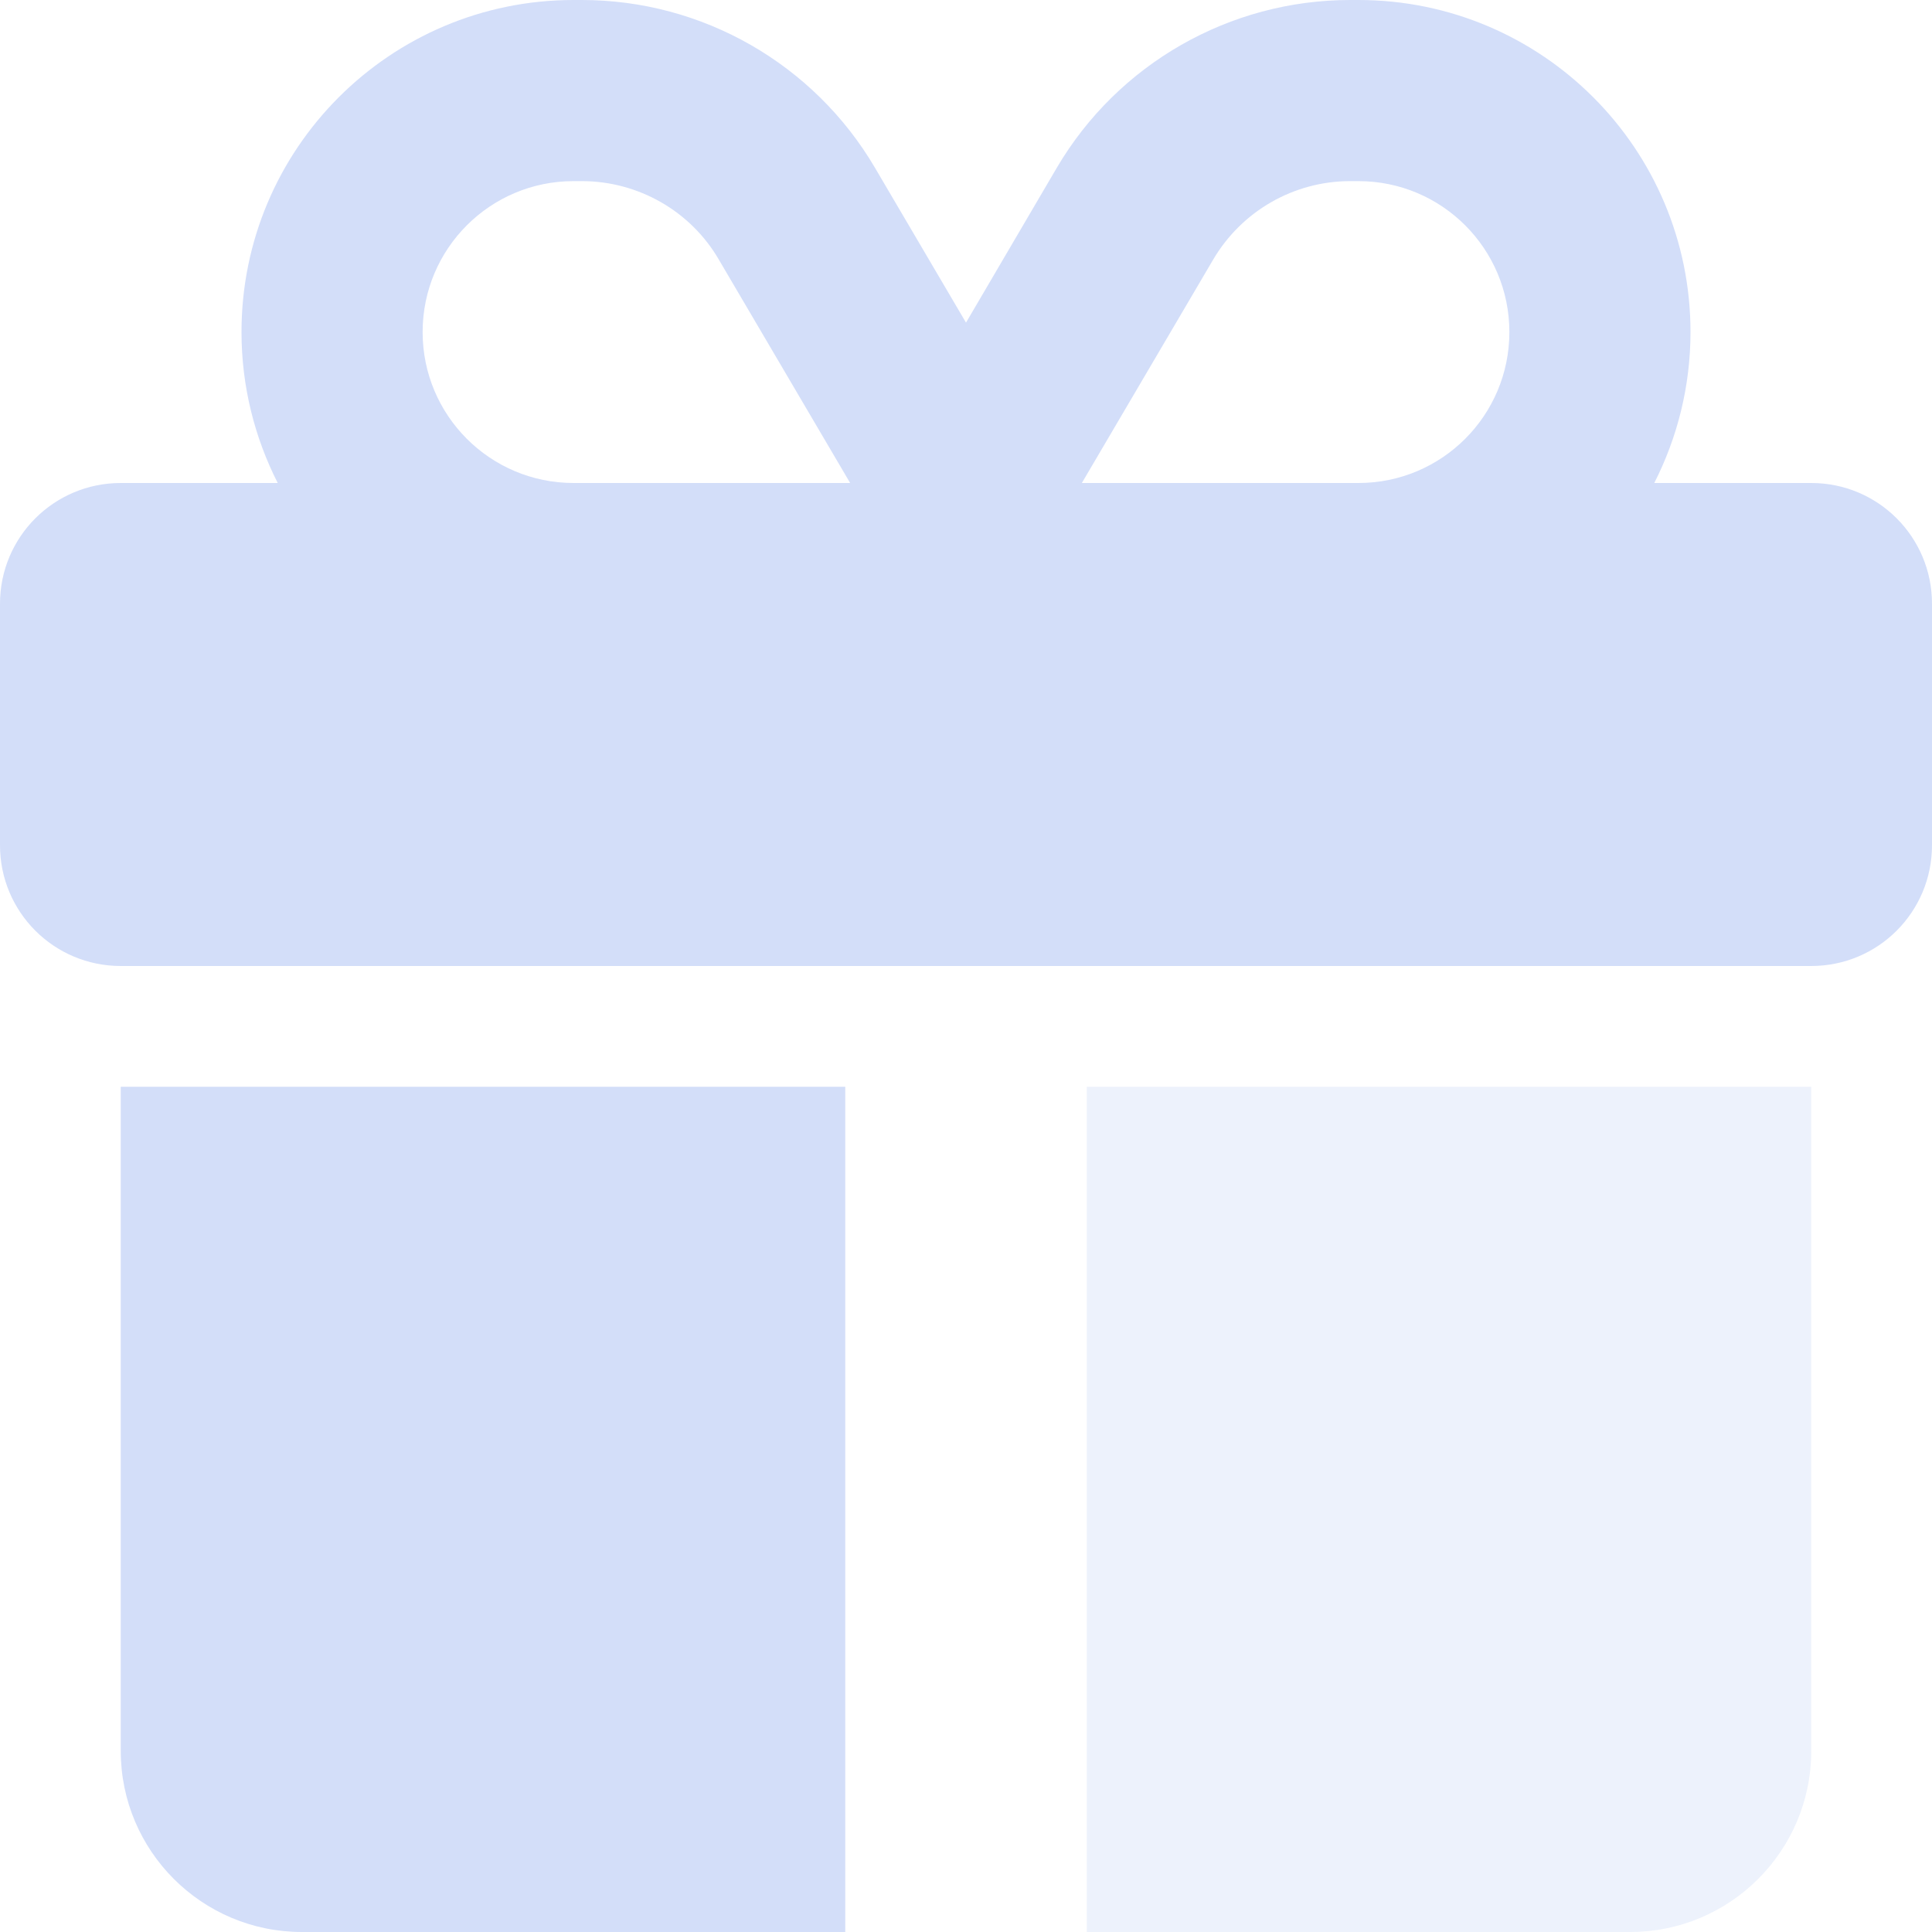 <?xml version="1.0" encoding="utf-8"?>
<!-- Generator: Adobe Illustrator 22.0.1, SVG Export Plug-In . SVG Version: 6.00 Build 0)  -->
<svg version="1.1" id="圖層_1" xmlns="http://www.w3.org/2000/svg" xmlns:xlink="http://www.w3.org/1999/xlink" x="0px" y="0px"
	 viewBox="0 0 512 512" style="enable-background:new 0 0 512 512;" xml:space="preserve">
<style type="text/css">
	.st0{fill:#D3DEF9;}
	.st1{opacity:0.4;fill:#D3DEF9;}
</style>
<g>
	<path class="st0" d="M480,128h-41.6c6.1-12,9.6-25.6,9.6-40c0-48.6-39.4-88-88-88h-2.2c-31.9,0-61.5,16.9-77.7,44.4L256,85.5
		l-24.1-41C215.7,16.9,186.1,0,154.2,0H152c-48.6,0-88,39.4-88,88c0,14.4,3.5,28,9.6,40H32c-17.7,0-32,14.3-32,32v64
		c0,17.7,14.3,32,32,32h448c17.7,0,32-14.3,32-32v-64C512,142.3,497.7,128,480,128z M224,128h-72c-22.1,0-40-17.9-40-40
		s17.9-40,40-40h2.2c14.9,0,28.8,7.9,36.3,20.8l34.8,59.2H224z M360,128h-72h-1.3l34.8-59.2c7.6-12.9,21.4-20.8,36.3-20.8h2.2
		c22.1,0,40,17.9,40,40S382.1,128,360,128z"/>
</g>
<path class="st0" d="M32,288v176c0,26.5,21.5,48,48,48h144V288H32z"/>
<path class="st1" d="M288,512h144c26.5,0,48-21.5,48-48V288H288V512z"/>
</svg>
